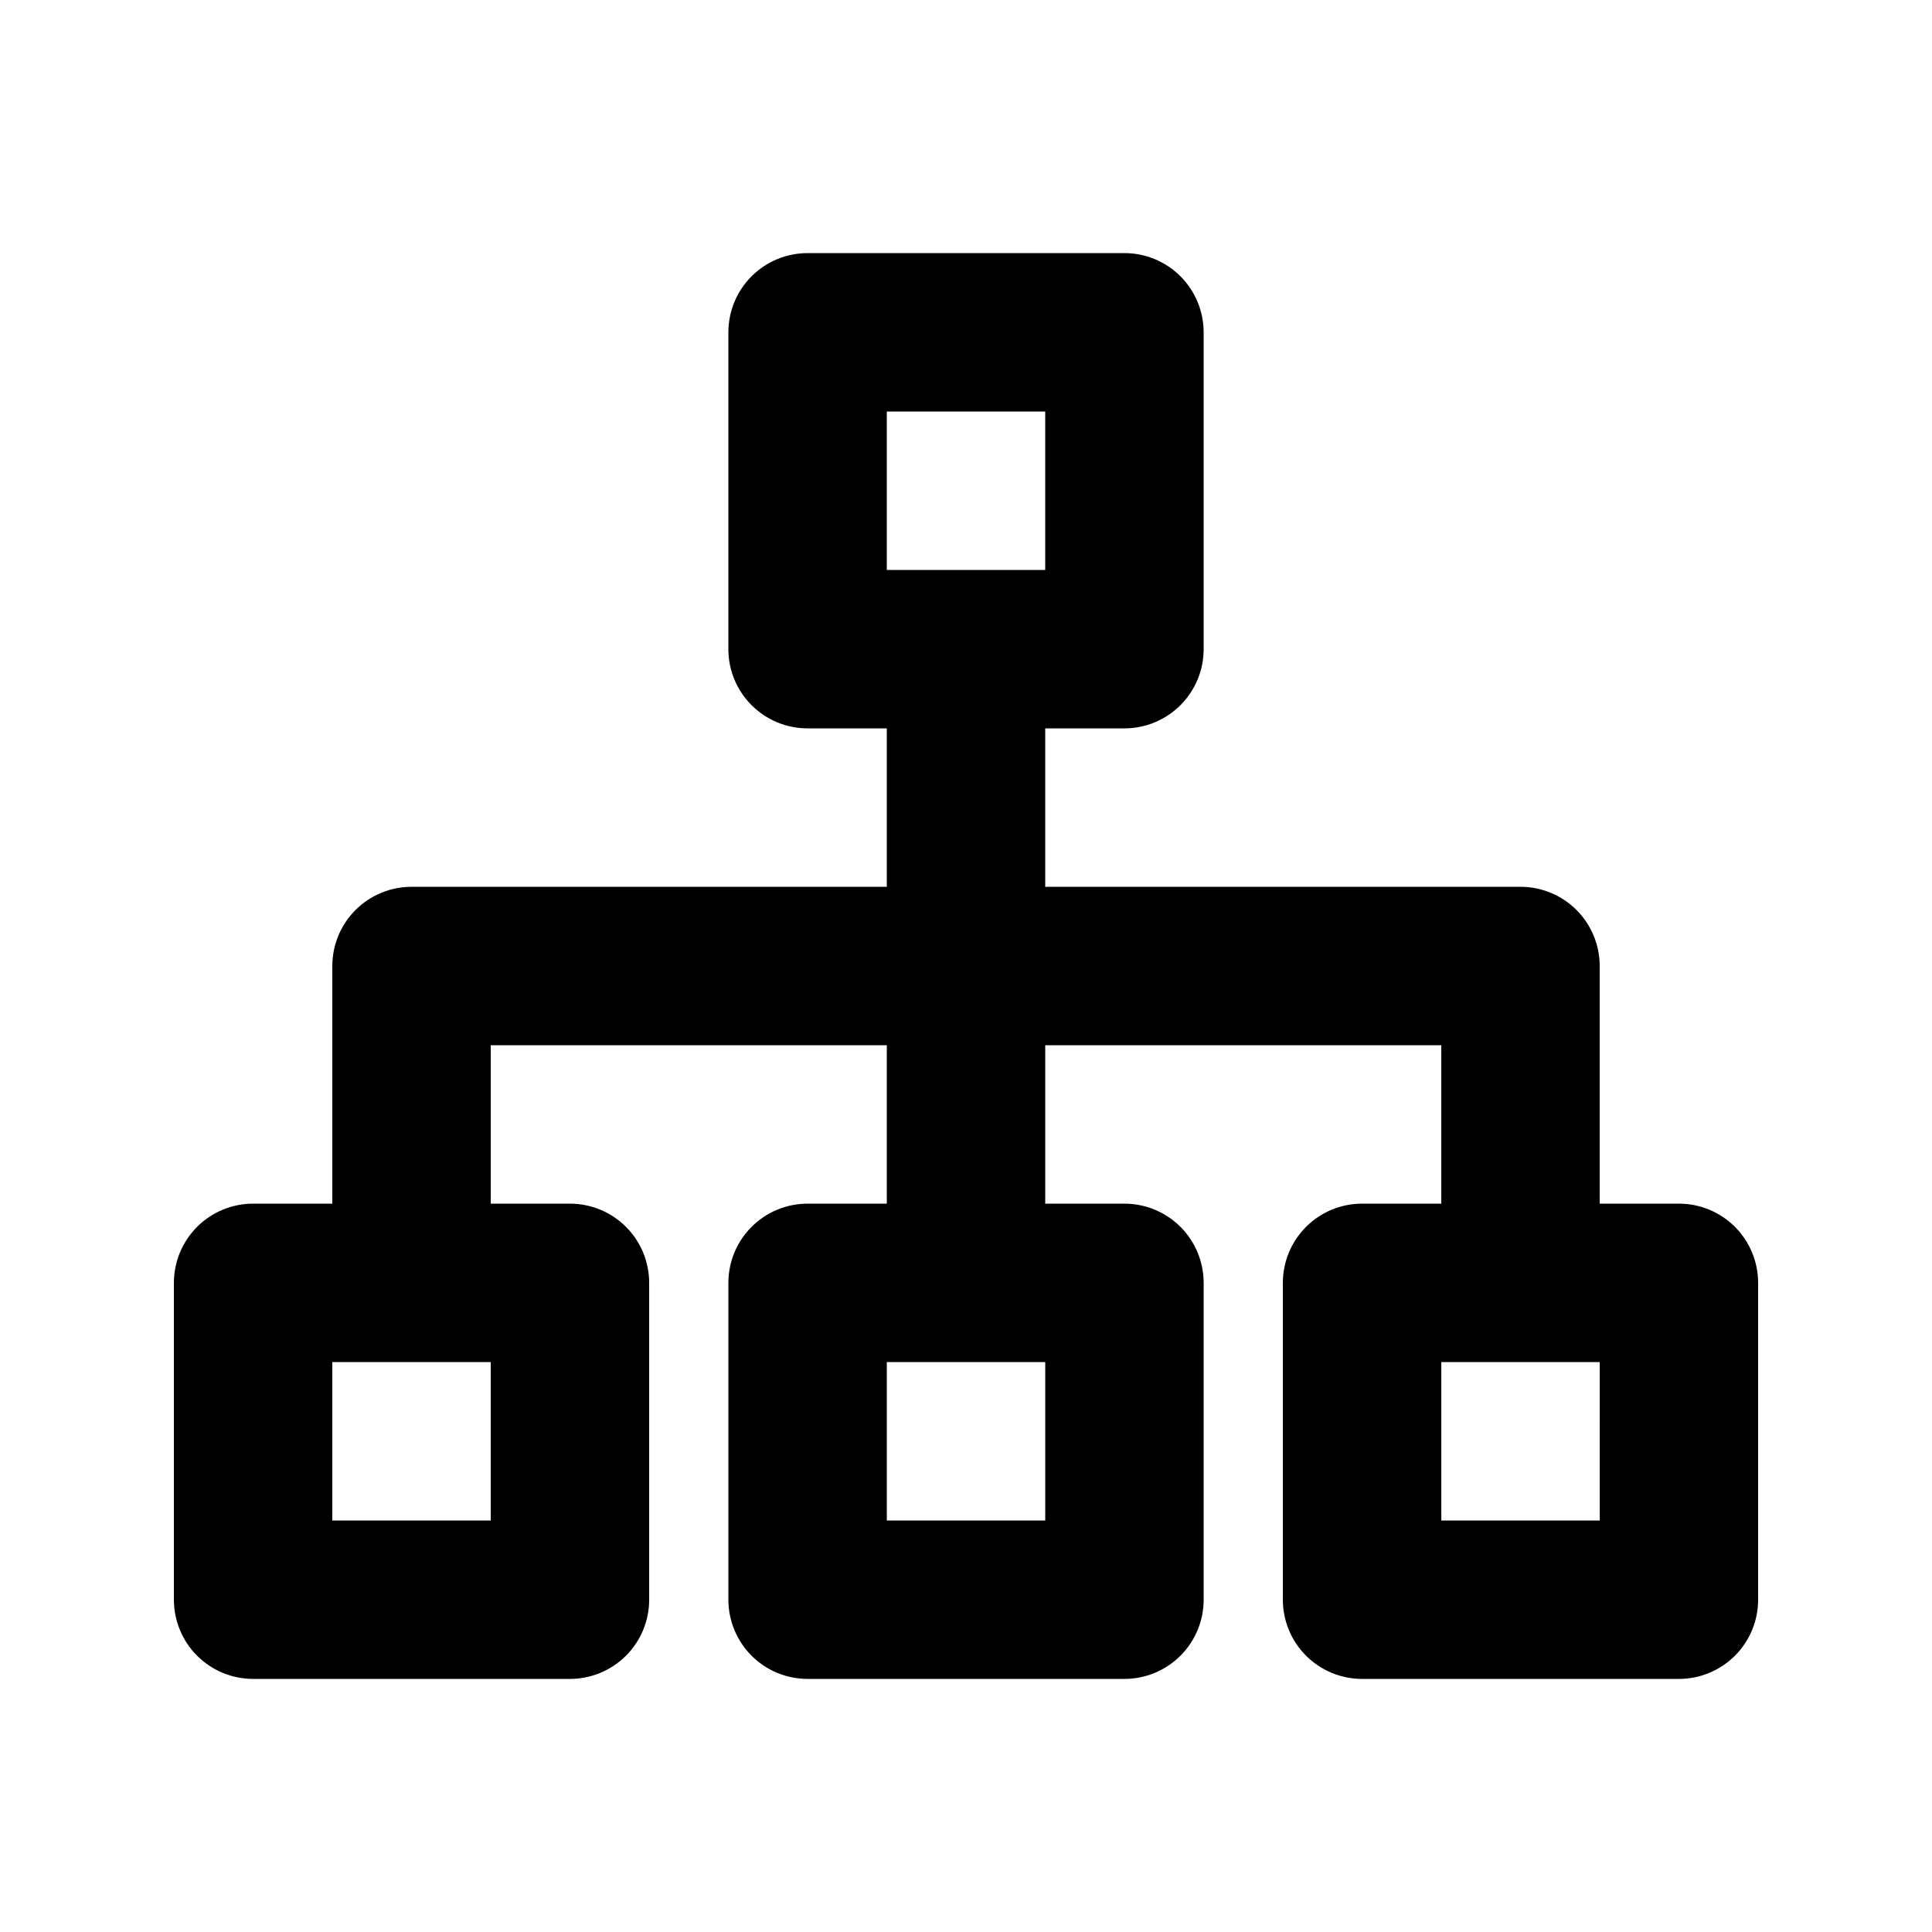<?xml version="1.0" encoding="UTF-8"?>
<!-- Uploaded to: SVG Repo, www.svgrepo.com, Generator: SVG Repo Mixer Tools -->
<svg fill="#000000" width="800px" height="800px" version="1.1" viewBox="144 144 512 512" xmlns="http://www.w3.org/2000/svg">
 <path d="m588.93 462.98h-20.992v-62.977c0-5.57-2.211-10.91-6.148-14.844-3.934-3.938-9.273-6.148-14.844-6.148h-125.95v-41.984h20.992c5.566 0 10.906-2.211 14.844-6.148 3.934-3.938 6.148-9.277 6.148-14.844v-83.969c0-5.566-2.215-10.906-6.148-14.844-3.938-3.938-9.277-6.148-14.844-6.148h-83.969c-5.57 0-10.906 2.211-14.844 6.148s-6.148 9.277-6.148 14.844v83.969c0 5.566 2.211 10.906 6.148 14.844s9.273 6.148 14.844 6.148h20.992v41.984h-125.95c-5.566 0-10.906 2.211-14.844 6.148-3.938 3.934-6.148 9.273-6.148 14.844v62.977h-20.992c-5.566 0-10.906 2.211-14.844 6.148-3.938 3.934-6.148 9.273-6.148 14.84v83.969c0 5.57 2.211 10.91 6.148 14.844 3.938 3.938 9.277 6.148 14.844 6.148h83.969c5.566 0 10.906-2.211 14.844-6.148 3.938-3.934 6.148-9.273 6.148-14.844v-83.969c0-5.566-2.211-10.906-6.148-14.84-3.938-3.938-9.277-6.148-14.844-6.148h-20.992v-41.984h104.96v41.984h-20.992c-5.57 0-10.906 2.211-14.844 6.148-3.938 3.934-6.148 9.273-6.148 14.84v83.969c0 5.57 2.211 10.91 6.148 14.844 3.938 3.938 9.273 6.148 14.844 6.148h83.969c5.566 0 10.906-2.211 14.844-6.148 3.934-3.934 6.148-9.273 6.148-14.844v-83.969c0-5.566-2.215-10.906-6.148-14.84-3.938-3.938-9.277-6.148-14.844-6.148h-20.992v-41.984h104.96v41.984h-20.996c-5.566 0-10.906 2.211-14.844 6.148-3.934 3.934-6.148 9.273-6.148 14.84v83.969c0 5.57 2.215 10.91 6.148 14.844 3.938 3.938 9.277 6.148 14.844 6.148h83.969c5.57 0 10.906-2.211 14.844-6.148 3.938-3.934 6.148-9.273 6.148-14.844v-83.969c0-5.566-2.211-10.906-6.148-14.84-3.938-3.938-9.273-6.148-14.844-6.148zm-209.92-209.92h41.984v41.984h-41.984zm-104.96 293.89h-41.984v-41.984h41.984zm146.95 0h-41.984v-41.984h41.984zm146.95 0h-41.988v-41.984h41.984z"/>
</svg>